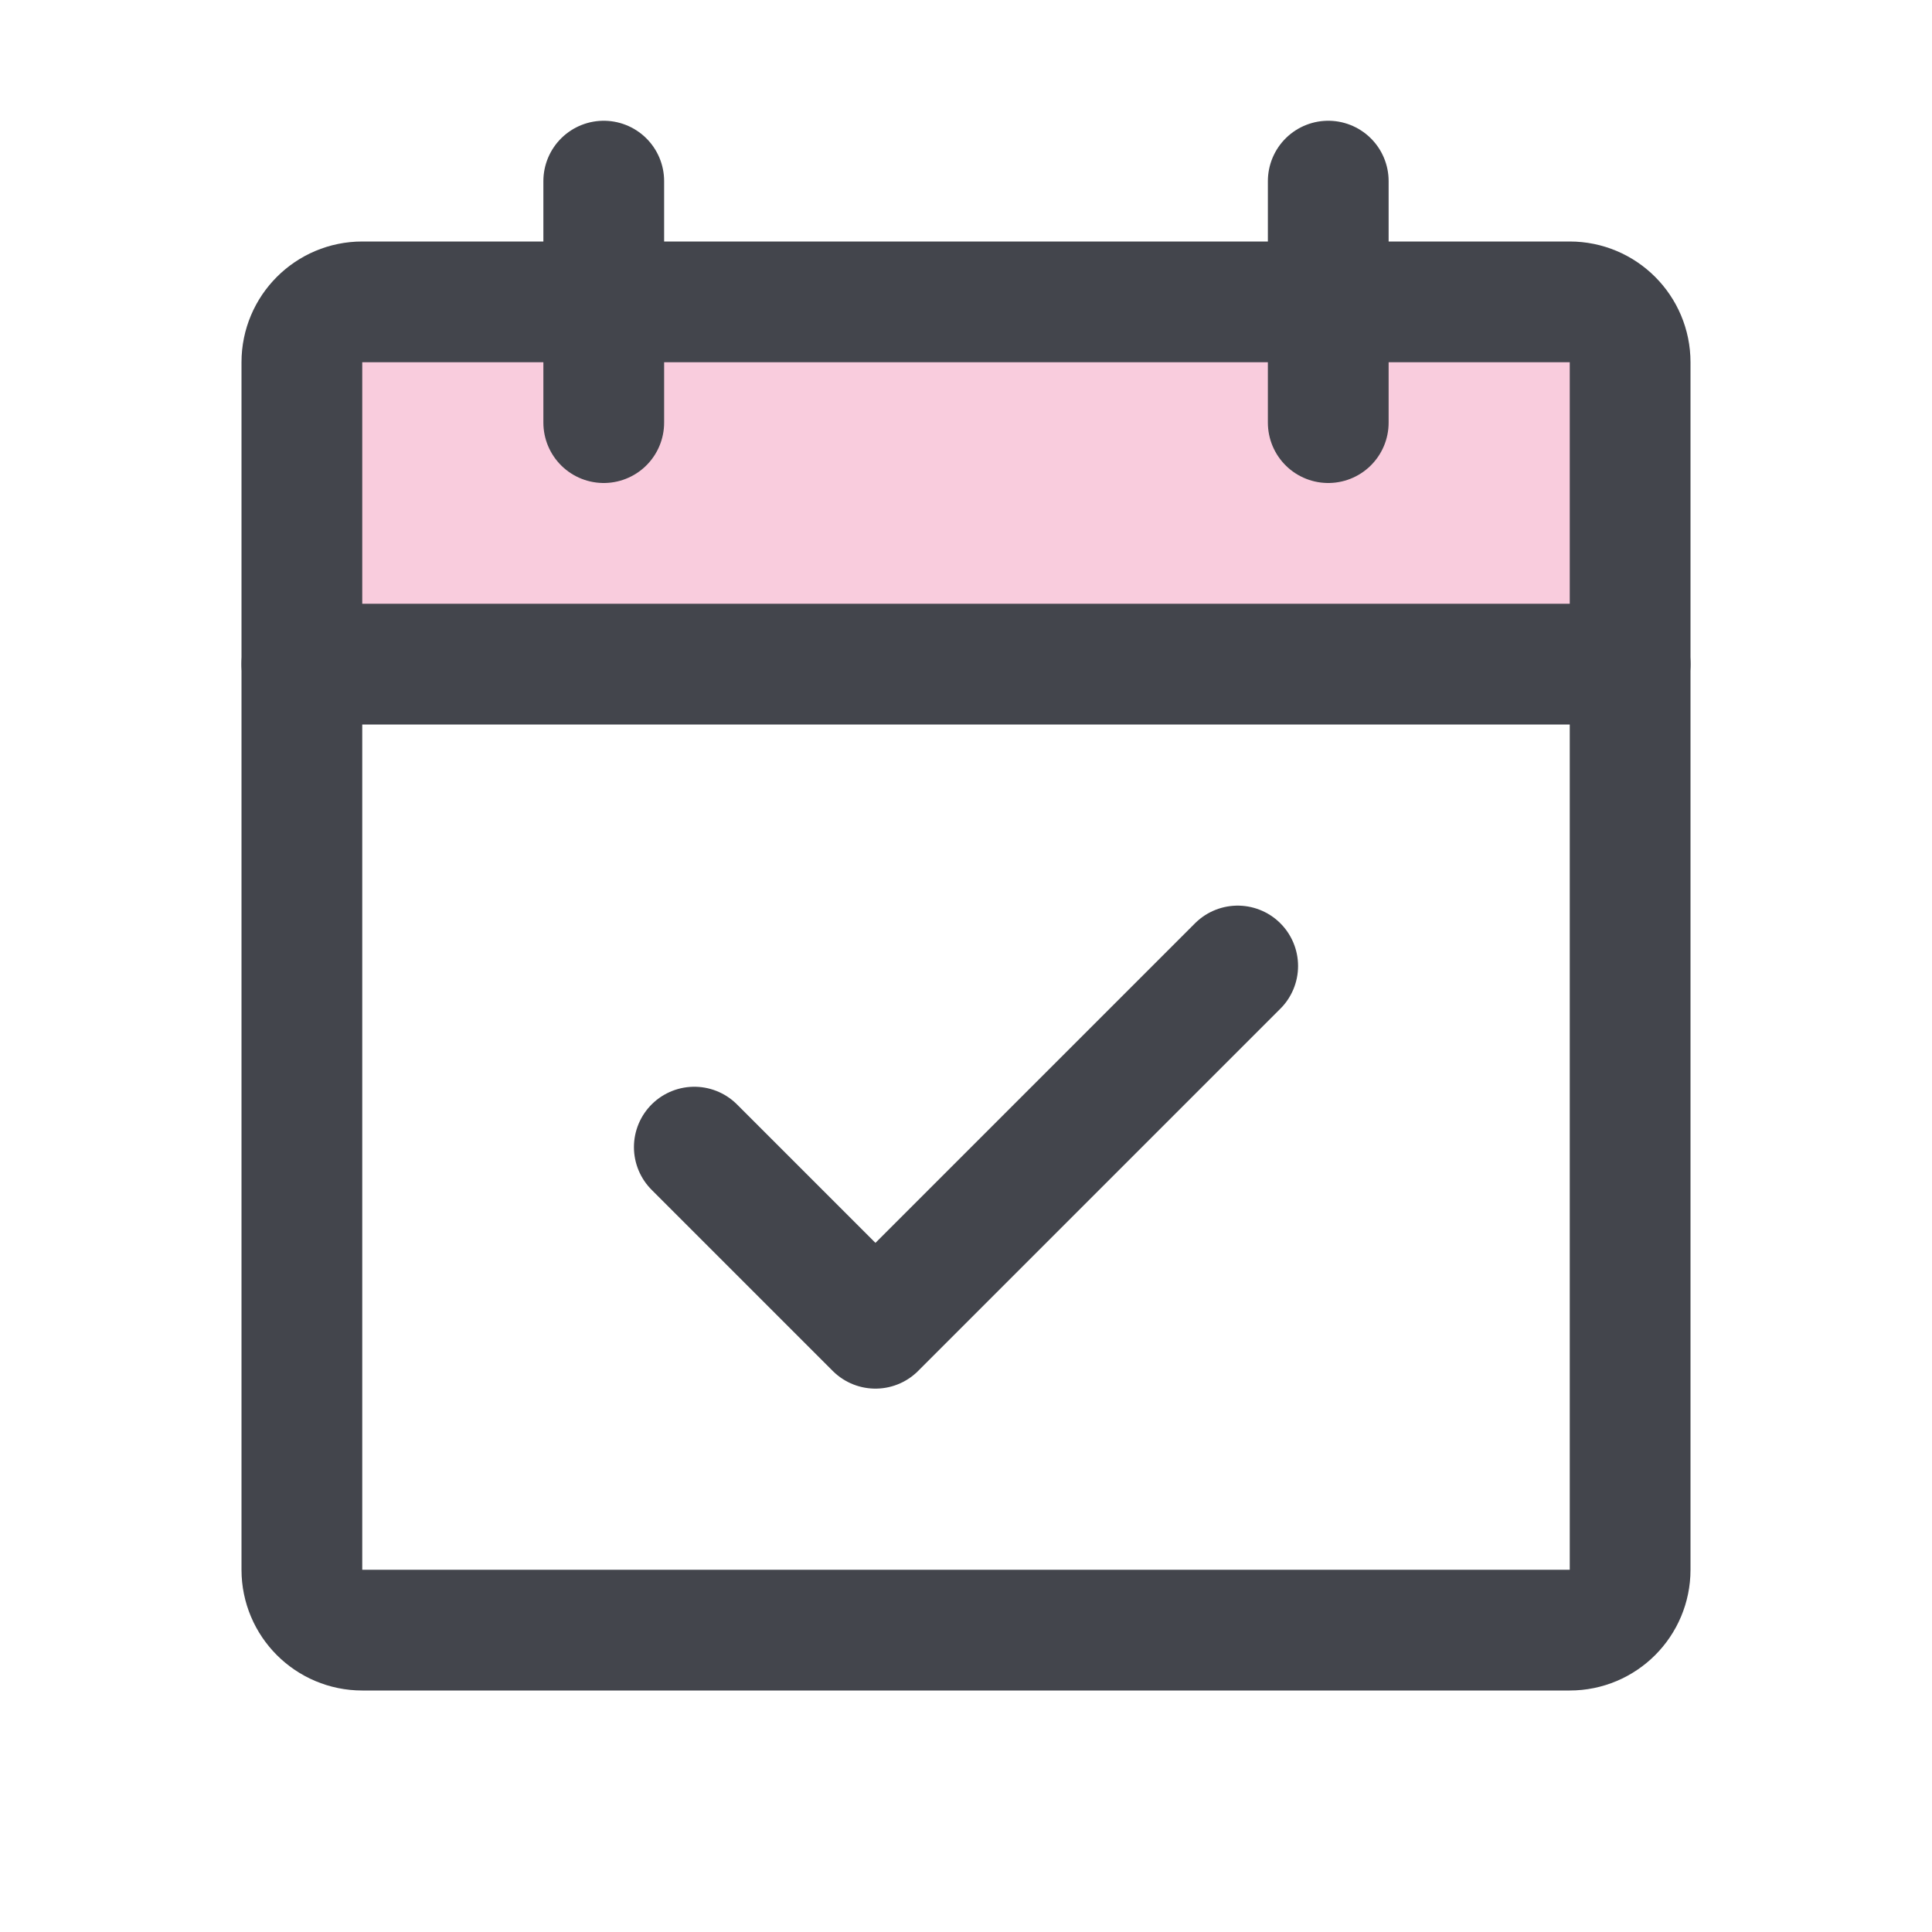 <svg width="32" height="32" viewBox="0 0 32 32" fill="none" xmlns="http://www.w3.org/2000/svg">
<path opacity="0.2" d="M27 11H5V6C5 5.735 5.105 5.48 5.293 5.293C5.48 5.105 5.735 5 6 5H26C26.265 5 26.52 5.105 26.707 5.293C26.895 5.48 27 5.735 27 6V11Z" fill="#E50056"/>
<path d="M26 5H6C5.448 5 5 5.448 5 6V26C5 26.552 5.448 27 6 27H26C26.552 27 27 26.552 27 26V6C27 5.448 26.552 5 26 5Z" stroke="#43454C" stroke-width="2" stroke-linecap="round" stroke-linejoin="round"/>
<path d="M22 3V7" stroke="#43454C" stroke-width="2" stroke-linecap="round" stroke-linejoin="round"/>
<path d="M10 3V7" stroke="#43454C" stroke-width="2" stroke-linecap="round" stroke-linejoin="round"/>
<path d="M5 11H27" stroke="#43454C" stroke-width="2" stroke-linecap="round" stroke-linejoin="round"/>
<path d="M11.5 19L14.5 22L20.5 16" stroke="#43454C" stroke-width="2" stroke-linecap="round" stroke-linejoin="round"/>
</svg>
